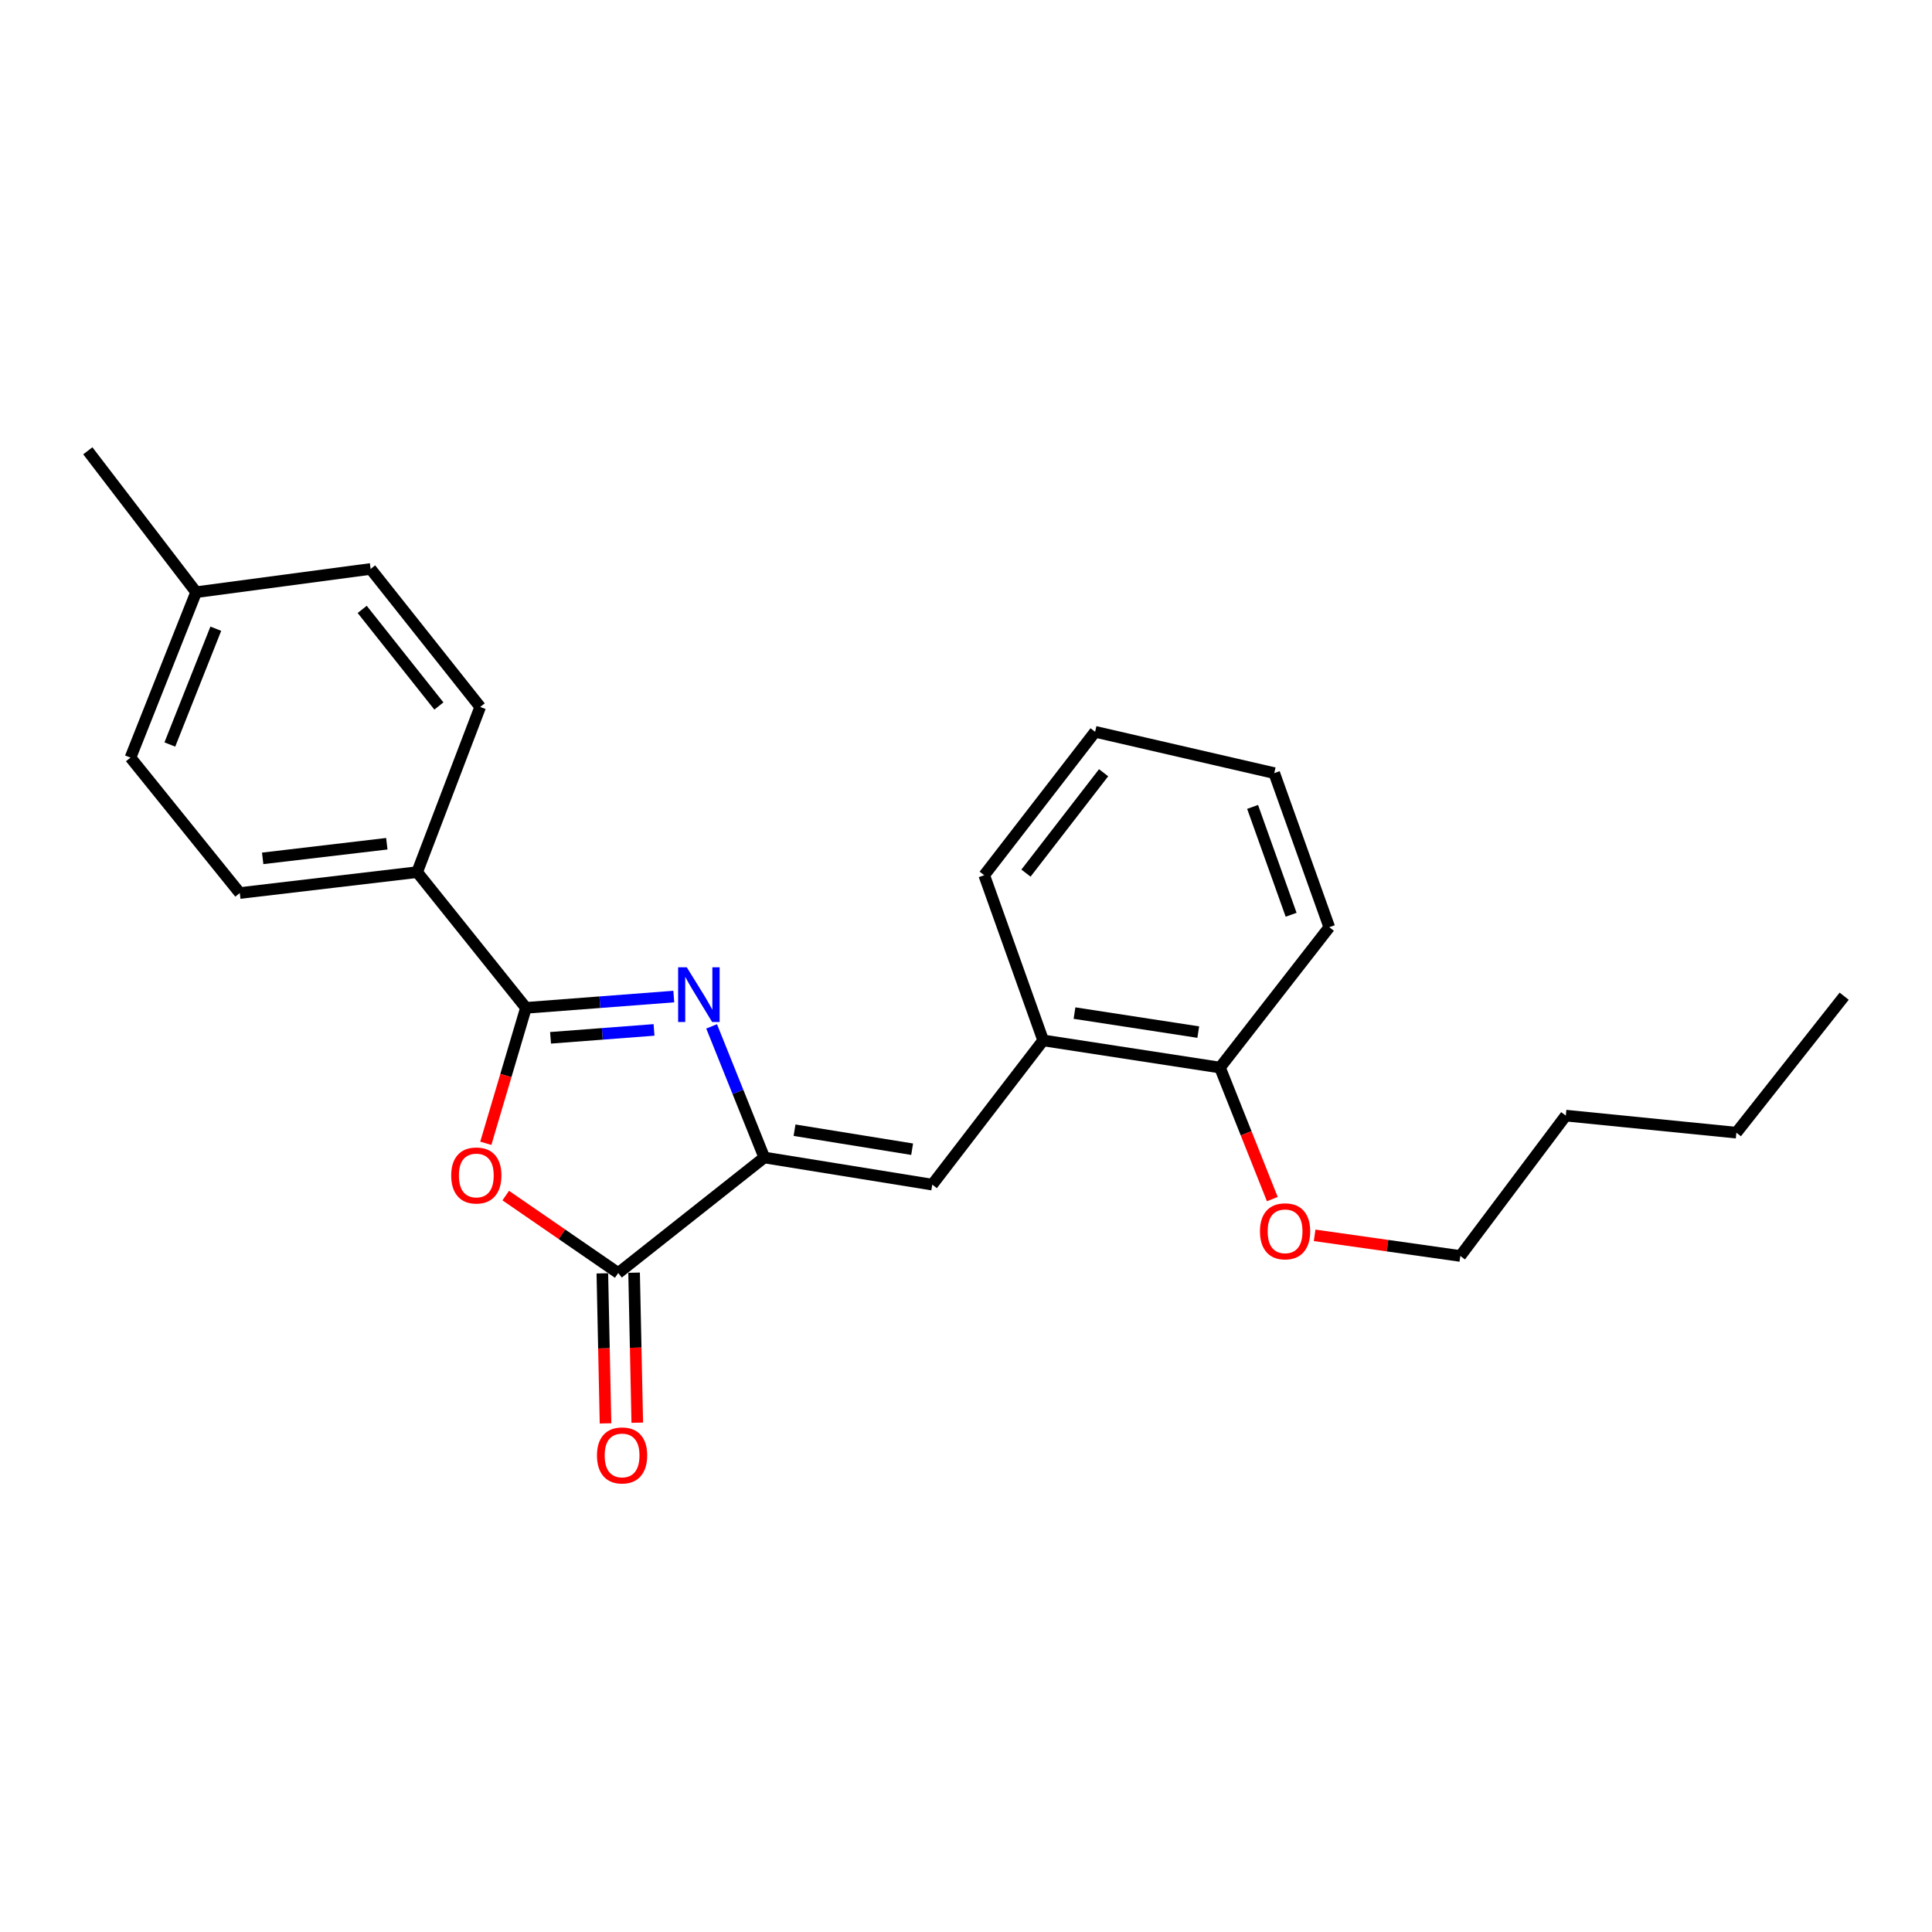 <?xml version='1.0' encoding='iso-8859-1'?>
<svg version='1.1' baseProfile='full'
              xmlns='http://www.w3.org/2000/svg'
                      xmlns:rdkit='http://www.rdkit.org/xml'
                      xmlns:xlink='http://www.w3.org/1999/xlink'
                  xml:space='preserve'
width='1000px' height='1000px' viewBox='0 0 1000 1000'>
<!-- END OF HEADER -->
<rect style='opacity:1.0;fill:#FFFFFF;stroke:none' width='1000' height='1000' x='0' y='0'> </rect>
<path class='bond-0' d='M 348.753,515.814 L 310.494,518.738' style='fill:none;fill-rule:evenodd;stroke:#0000FF;stroke-width:6px;stroke-linecap:butt;stroke-linejoin:miter;stroke-opacity:1' />
<path class='bond-0' d='M 310.494,518.738 L 272.234,521.661' style='fill:none;fill-rule:evenodd;stroke:#000000;stroke-width:6px;stroke-linecap:butt;stroke-linejoin:miter;stroke-opacity:1' />
<path class='bond-0' d='M 338.527,533.079 L 311.746,535.126' style='fill:none;fill-rule:evenodd;stroke:#0000FF;stroke-width:6px;stroke-linecap:butt;stroke-linejoin:miter;stroke-opacity:1' />
<path class='bond-0' d='M 311.746,535.126 L 284.964,537.172' style='fill:none;fill-rule:evenodd;stroke:#000000;stroke-width:6px;stroke-linecap:butt;stroke-linejoin:miter;stroke-opacity:1' />
<path class='bond-1' d='M 368.335,531.253 L 381.961,565.182' style='fill:none;fill-rule:evenodd;stroke:#0000FF;stroke-width:6px;stroke-linecap:butt;stroke-linejoin:miter;stroke-opacity:1' />
<path class='bond-1' d='M 381.961,565.182 L 395.586,599.111' style='fill:none;fill-rule:evenodd;stroke:#000000;stroke-width:6px;stroke-linecap:butt;stroke-linejoin:miter;stroke-opacity:1' />
<path class='bond-2' d='M 272.234,521.661 L 261.844,556.712' style='fill:none;fill-rule:evenodd;stroke:#000000;stroke-width:6px;stroke-linecap:butt;stroke-linejoin:miter;stroke-opacity:1' />
<path class='bond-2' d='M 261.844,556.712 L 251.454,591.762' style='fill:none;fill-rule:evenodd;stroke:#FF0000;stroke-width:6px;stroke-linecap:butt;stroke-linejoin:miter;stroke-opacity:1' />
<path class='bond-6' d='M 272.234,521.661 L 215.914,451.416' style='fill:none;fill-rule:evenodd;stroke:#000000;stroke-width:6px;stroke-linecap:butt;stroke-linejoin:miter;stroke-opacity:1' />
<path class='bond-3' d='M 395.586,599.111 L 319.99,658.911' style='fill:none;fill-rule:evenodd;stroke:#000000;stroke-width:6px;stroke-linecap:butt;stroke-linejoin:miter;stroke-opacity:1' />
<path class='bond-4' d='M 395.586,599.111 L 482.541,613.164' style='fill:none;fill-rule:evenodd;stroke:#000000;stroke-width:6px;stroke-linecap:butt;stroke-linejoin:miter;stroke-opacity:1' />
<path class='bond-4' d='M 411.252,584.994 L 472.12,594.83' style='fill:none;fill-rule:evenodd;stroke:#000000;stroke-width:6px;stroke-linecap:butt;stroke-linejoin:miter;stroke-opacity:1' />
<path class='bond-24' d='M 261.769,618.827 L 290.879,638.869' style='fill:none;fill-rule:evenodd;stroke:#FF0000;stroke-width:6px;stroke-linecap:butt;stroke-linejoin:miter;stroke-opacity:1' />
<path class='bond-24' d='M 290.879,638.869 L 319.99,658.911' style='fill:none;fill-rule:evenodd;stroke:#000000;stroke-width:6px;stroke-linecap:butt;stroke-linejoin:miter;stroke-opacity:1' />
<path class='bond-7' d='M 311.774,659.085 L 312.597,697.912' style='fill:none;fill-rule:evenodd;stroke:#000000;stroke-width:6px;stroke-linecap:butt;stroke-linejoin:miter;stroke-opacity:1' />
<path class='bond-7' d='M 312.597,697.912 L 313.42,736.739' style='fill:none;fill-rule:evenodd;stroke:#FF0000;stroke-width:6px;stroke-linecap:butt;stroke-linejoin:miter;stroke-opacity:1' />
<path class='bond-7' d='M 328.206,658.736 L 329.029,697.564' style='fill:none;fill-rule:evenodd;stroke:#000000;stroke-width:6px;stroke-linecap:butt;stroke-linejoin:miter;stroke-opacity:1' />
<path class='bond-7' d='M 329.029,697.564 L 329.852,736.391' style='fill:none;fill-rule:evenodd;stroke:#FF0000;stroke-width:6px;stroke-linecap:butt;stroke-linejoin:miter;stroke-opacity:1' />
<path class='bond-5' d='M 482.541,613.164 L 539.939,538.508' style='fill:none;fill-rule:evenodd;stroke:#000000;stroke-width:6px;stroke-linecap:butt;stroke-linejoin:miter;stroke-opacity:1' />
<path class='bond-8' d='M 539.939,538.508 L 631.451,552.57' style='fill:none;fill-rule:evenodd;stroke:#000000;stroke-width:6px;stroke-linecap:butt;stroke-linejoin:miter;stroke-opacity:1' />
<path class='bond-8' d='M 556.162,524.372 L 620.221,534.215' style='fill:none;fill-rule:evenodd;stroke:#000000;stroke-width:6px;stroke-linecap:butt;stroke-linejoin:miter;stroke-opacity:1' />
<path class='bond-15' d='M 539.939,538.508 L 509.432,453.005' style='fill:none;fill-rule:evenodd;stroke:#000000;stroke-width:6px;stroke-linecap:butt;stroke-linejoin:miter;stroke-opacity:1' />
<path class='bond-9' d='M 215.914,451.416 L 124.119,462.236' style='fill:none;fill-rule:evenodd;stroke:#000000;stroke-width:6px;stroke-linecap:butt;stroke-linejoin:miter;stroke-opacity:1' />
<path class='bond-9' d='M 200.22,436.716 L 135.964,444.29' style='fill:none;fill-rule:evenodd;stroke:#000000;stroke-width:6px;stroke-linecap:butt;stroke-linejoin:miter;stroke-opacity:1' />
<path class='bond-10' d='M 215.914,451.416 L 248.548,365.921' style='fill:none;fill-rule:evenodd;stroke:#000000;stroke-width:6px;stroke-linecap:butt;stroke-linejoin:miter;stroke-opacity:1' />
<path class='bond-14' d='M 631.451,552.57 L 644.999,586.607' style='fill:none;fill-rule:evenodd;stroke:#000000;stroke-width:6px;stroke-linecap:butt;stroke-linejoin:miter;stroke-opacity:1' />
<path class='bond-14' d='M 644.999,586.607 L 658.547,620.644' style='fill:none;fill-rule:evenodd;stroke:#FF0000;stroke-width:6px;stroke-linecap:butt;stroke-linejoin:miter;stroke-opacity:1' />
<path class='bond-16' d='M 631.451,552.57 L 688.036,479.914' style='fill:none;fill-rule:evenodd;stroke:#000000;stroke-width:6px;stroke-linecap:butt;stroke-linejoin:miter;stroke-opacity:1' />
<path class='bond-12' d='M 124.119,462.236 L 67.534,392.137' style='fill:none;fill-rule:evenodd;stroke:#000000;stroke-width:6px;stroke-linecap:butt;stroke-linejoin:miter;stroke-opacity:1' />
<path class='bond-11' d='M 248.548,365.921 L 191.835,294.489' style='fill:none;fill-rule:evenodd;stroke:#000000;stroke-width:6px;stroke-linecap:butt;stroke-linejoin:miter;stroke-opacity:1' />
<path class='bond-11' d='M 227.169,365.426 L 187.47,315.424' style='fill:none;fill-rule:evenodd;stroke:#000000;stroke-width:6px;stroke-linecap:butt;stroke-linejoin:miter;stroke-opacity:1' />
<path class='bond-13' d='M 191.835,294.489 L 101.519,306.515' style='fill:none;fill-rule:evenodd;stroke:#000000;stroke-width:6px;stroke-linecap:butt;stroke-linejoin:miter;stroke-opacity:1' />
<path class='bond-25' d='M 67.534,392.137 L 101.519,306.515' style='fill:none;fill-rule:evenodd;stroke:#000000;stroke-width:6px;stroke-linecap:butt;stroke-linejoin:miter;stroke-opacity:1' />
<path class='bond-25' d='M 87.908,385.357 L 111.698,325.422' style='fill:none;fill-rule:evenodd;stroke:#000000;stroke-width:6px;stroke-linecap:butt;stroke-linejoin:miter;stroke-opacity:1' />
<path class='bond-18' d='M 101.519,306.515 L 45.455,233.338' style='fill:none;fill-rule:evenodd;stroke:#000000;stroke-width:6px;stroke-linecap:butt;stroke-linejoin:miter;stroke-opacity:1' />
<path class='bond-17' d='M 680.444,639.408 L 718.153,644.749' style='fill:none;fill-rule:evenodd;stroke:#FF0000;stroke-width:6px;stroke-linecap:butt;stroke-linejoin:miter;stroke-opacity:1' />
<path class='bond-17' d='M 718.153,644.749 L 755.862,650.09' style='fill:none;fill-rule:evenodd;stroke:#000000;stroke-width:6px;stroke-linecap:butt;stroke-linejoin:miter;stroke-opacity:1' />
<path class='bond-21' d='M 509.432,453.005 L 566.83,378.778' style='fill:none;fill-rule:evenodd;stroke:#000000;stroke-width:6px;stroke-linecap:butt;stroke-linejoin:miter;stroke-opacity:1' />
<path class='bond-21' d='M 531.044,451.925 L 571.223,399.966' style='fill:none;fill-rule:evenodd;stroke:#000000;stroke-width:6px;stroke-linecap:butt;stroke-linejoin:miter;stroke-opacity:1' />
<path class='bond-26' d='M 688.036,479.914 L 659.547,400.163' style='fill:none;fill-rule:evenodd;stroke:#000000;stroke-width:6px;stroke-linecap:butt;stroke-linejoin:miter;stroke-opacity:1' />
<path class='bond-26' d='M 668.285,473.48 L 648.343,417.655' style='fill:none;fill-rule:evenodd;stroke:#000000;stroke-width:6px;stroke-linecap:butt;stroke-linejoin:miter;stroke-opacity:1' />
<path class='bond-19' d='M 755.862,650.09 L 810.457,577.434' style='fill:none;fill-rule:evenodd;stroke:#000000;stroke-width:6px;stroke-linecap:butt;stroke-linejoin:miter;stroke-opacity:1' />
<path class='bond-20' d='M 810.457,577.434 L 898.745,586.273' style='fill:none;fill-rule:evenodd;stroke:#000000;stroke-width:6px;stroke-linecap:butt;stroke-linejoin:miter;stroke-opacity:1' />
<path class='bond-22' d='M 898.745,586.273 L 954.545,515.635' style='fill:none;fill-rule:evenodd;stroke:#000000;stroke-width:6px;stroke-linecap:butt;stroke-linejoin:miter;stroke-opacity:1' />
<path class='bond-23' d='M 566.83,378.778 L 659.547,400.163' style='fill:none;fill-rule:evenodd;stroke:#000000;stroke-width:6px;stroke-linecap:butt;stroke-linejoin:miter;stroke-opacity:1' />
<path  class='atom-0' d='M 355.477 500.662
L 364.757 515.662
Q 365.677 517.142, 367.157 519.822
Q 368.637 522.502, 368.717 522.662
L 368.717 500.662
L 372.477 500.662
L 372.477 528.982
L 368.597 528.982
L 358.637 512.582
Q 357.477 510.662, 356.237 508.462
Q 355.037 506.262, 354.677 505.582
L 354.677 528.982
L 350.997 528.982
L 350.997 500.662
L 355.477 500.662
' fill='#0000FF'/>
<path  class='atom-3' d='M 233.539 608.423
Q 233.539 601.623, 236.899 597.823
Q 240.259 594.023, 246.539 594.023
Q 252.819 594.023, 256.179 597.823
Q 259.539 601.623, 259.539 608.423
Q 259.539 615.303, 256.139 619.223
Q 252.739 623.103, 246.539 623.103
Q 240.299 623.103, 236.899 619.223
Q 233.539 615.343, 233.539 608.423
M 246.539 619.903
Q 250.859 619.903, 253.179 617.023
Q 255.539 614.103, 255.539 608.423
Q 255.539 602.863, 253.179 600.063
Q 250.859 597.223, 246.539 597.223
Q 242.219 597.223, 239.859 600.023
Q 237.539 602.823, 237.539 608.423
Q 237.539 614.143, 239.859 617.023
Q 242.219 619.903, 246.539 619.903
' fill='#FF0000'/>
<path  class='atom-8' d='M 308.989 753.324
Q 308.989 746.524, 312.349 742.724
Q 315.709 738.924, 321.989 738.924
Q 328.269 738.924, 331.629 742.724
Q 334.989 746.524, 334.989 753.324
Q 334.989 760.204, 331.589 764.124
Q 328.189 768.004, 321.989 768.004
Q 315.749 768.004, 312.349 764.124
Q 308.989 760.244, 308.989 753.324
M 321.989 764.804
Q 326.309 764.804, 328.629 761.924
Q 330.989 759.004, 330.989 753.324
Q 330.989 747.764, 328.629 744.964
Q 326.309 742.124, 321.989 742.124
Q 317.669 742.124, 315.309 744.924
Q 312.989 747.724, 312.989 753.324
Q 312.989 759.044, 315.309 761.924
Q 317.669 764.804, 321.989 764.804
' fill='#FF0000'/>
<path  class='atom-15' d='M 652.154 637.322
Q 652.154 630.522, 655.514 626.722
Q 658.874 622.922, 665.154 622.922
Q 671.434 622.922, 674.794 626.722
Q 678.154 630.522, 678.154 637.322
Q 678.154 644.202, 674.754 648.122
Q 671.354 652.002, 665.154 652.002
Q 658.914 652.002, 655.514 648.122
Q 652.154 644.242, 652.154 637.322
M 665.154 648.802
Q 669.474 648.802, 671.794 645.922
Q 674.154 643.002, 674.154 637.322
Q 674.154 631.762, 671.794 628.962
Q 669.474 626.122, 665.154 626.122
Q 660.834 626.122, 658.474 628.922
Q 656.154 631.722, 656.154 637.322
Q 656.154 643.042, 658.474 645.922
Q 660.834 648.802, 665.154 648.802
' fill='#FF0000'/>
</svg>
